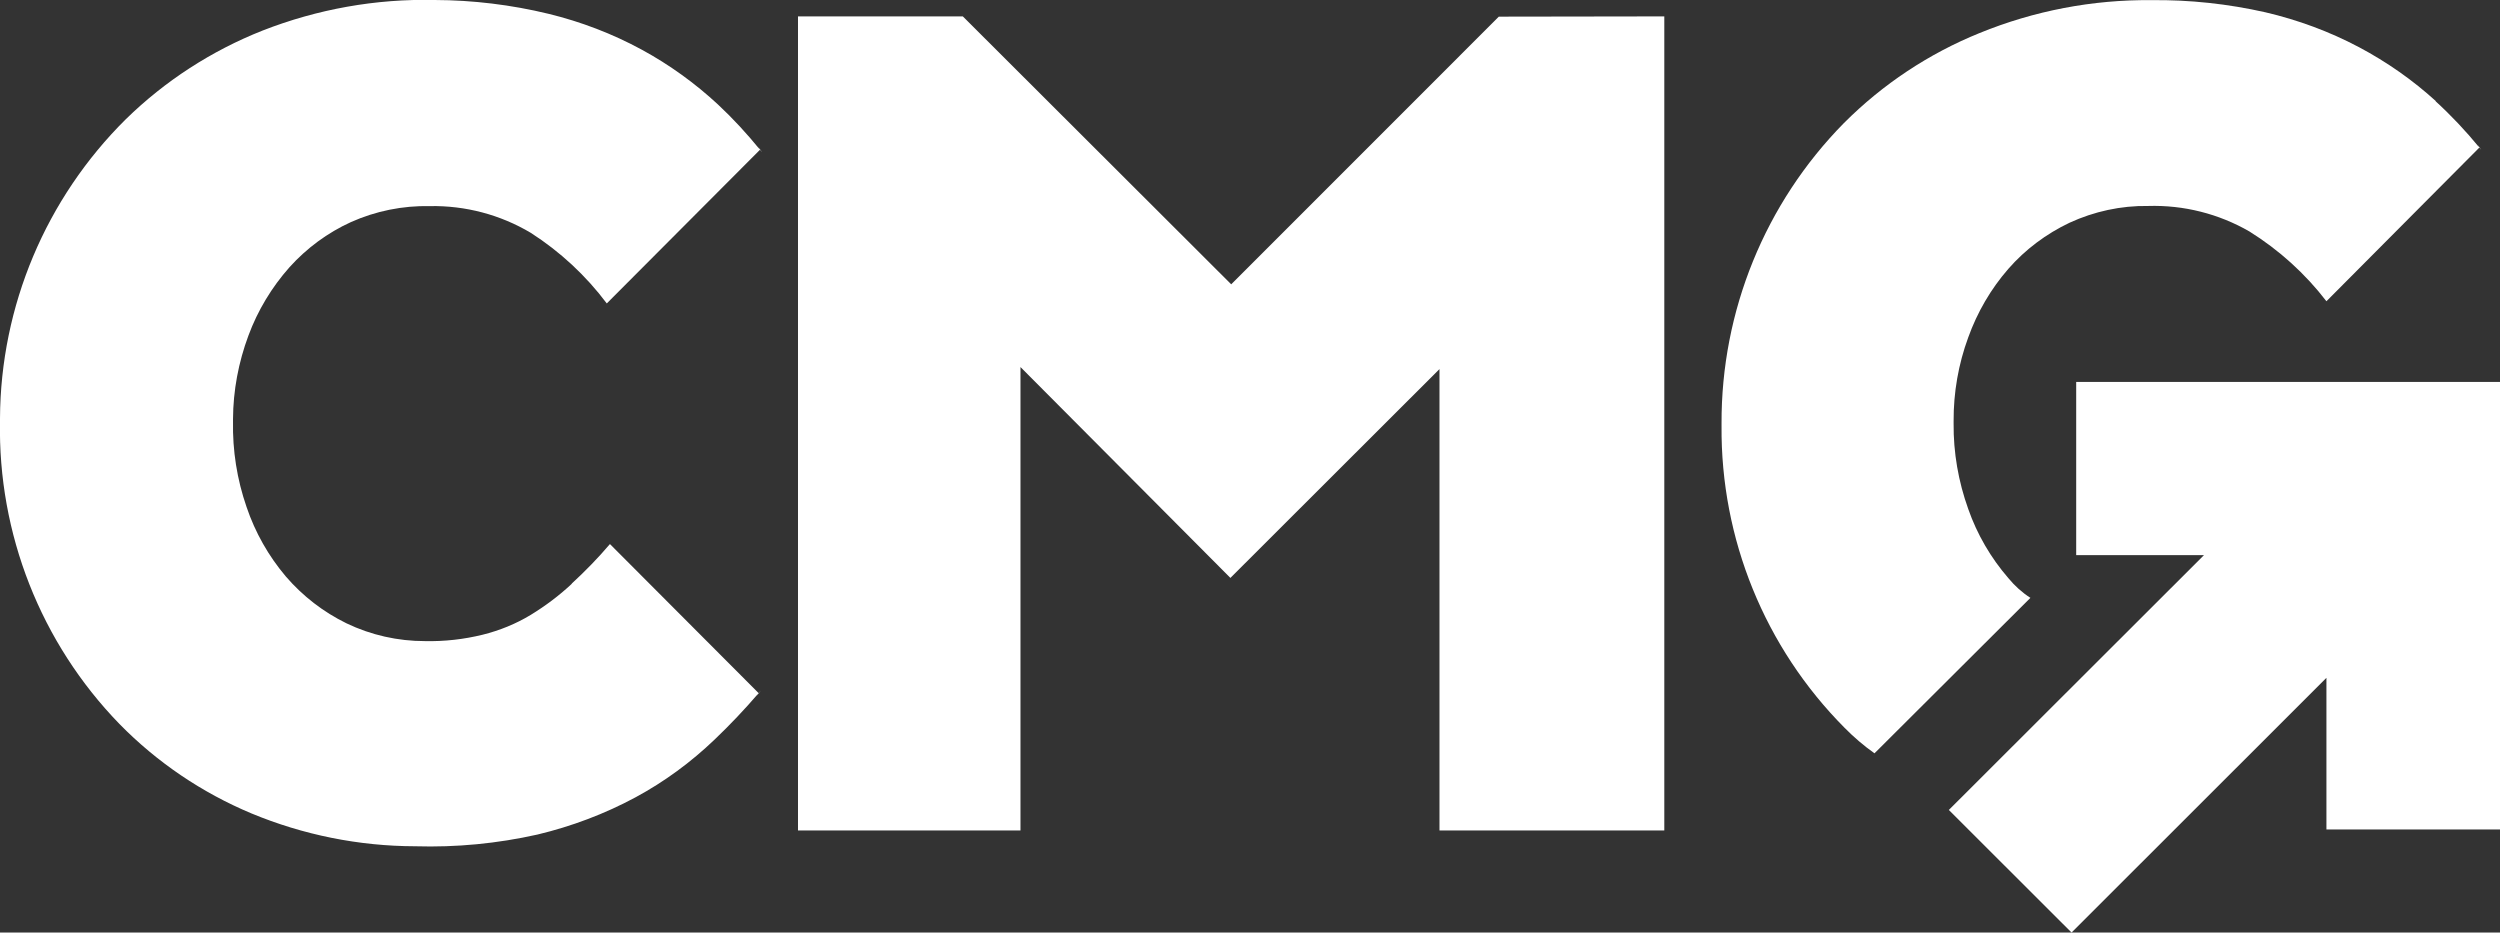 <svg width="126" height="47" viewBox="0 0 126 47" fill="none" xmlns="http://www.w3.org/2000/svg">
<rect x="0" y="0" width="126" height="47" fill="#333333" stroke="none"/>
<g clip-path="url(#clip0_98_395)">
<path d="M98.221 40.822L111.08 27.979H104.64V19.248H126V41.806H117.252V34.163L104.406 47L98.221 40.822Z" fill="white"/>
<path d="M28.819 29.423C28.185 30.015 27.49 30.538 26.746 30.992C25.995 31.446 25.182 31.776 24.328 31.989C23.378 32.223 22.399 32.333 21.421 32.312C20.051 32.312 18.701 32.01 17.468 31.418C16.297 30.847 15.257 30.042 14.41 29.059C13.535 28.027 12.86 26.837 12.426 25.55C11.944 24.16 11.716 22.702 11.744 21.237V21.12C11.751 19.682 12.02 18.258 12.522 16.91C12.991 15.644 13.693 14.481 14.589 13.47C15.457 12.507 16.51 11.729 17.688 11.193C18.935 10.636 20.292 10.36 21.663 10.388C23.453 10.354 25.217 10.821 26.753 11.736C28.233 12.686 29.529 13.889 30.582 15.293L38.304 7.547C38.014 7.134 38.627 7.939 38.304 7.547C37.649 6.742 36.947 5.978 36.189 5.27C35.025 4.19 33.737 3.261 32.346 2.504C30.865 1.699 29.28 1.094 27.641 0.695C25.768 0.241 23.839 0.007 21.91 1.92728e-05C18.942 -0.069 15.994 0.461 13.232 1.541C10.662 2.559 8.321 4.073 6.344 6.006C2.308 10.003 0.028 15.431 0 21.092V21.209C-0.11 26.898 2.053 32.402 6.02 36.488C7.914 38.421 10.174 39.949 12.667 40.994C15.284 42.081 18.088 42.645 20.925 42.652C22.999 42.714 25.065 42.515 27.09 42.061C28.812 41.648 30.479 41.022 32.036 40.182C33.489 39.398 34.825 38.414 36.017 37.273C36.795 36.53 37.532 35.752 38.235 34.934C37.89 35.381 38.593 34.507 38.235 34.934L30.741 27.421C30.142 28.123 29.494 28.79 28.812 29.416" fill="white"/>
<path d="M122.776 5.105C121.605 4.038 120.297 3.123 118.898 2.38C117.404 1.589 115.819 1.004 114.173 0.619C112.286 0.193 110.357 -0.014 108.429 0.007C105.46 -0.021 102.519 0.543 99.771 1.665C97.208 2.704 94.887 4.245 92.931 6.205C88.957 10.243 86.746 15.678 86.766 21.34V21.464C86.718 27.153 88.943 32.629 92.959 36.674C93.427 37.149 93.93 37.582 94.474 37.967L102.333 30.132C101.913 29.863 101.541 29.526 101.224 29.141C100.336 28.116 99.647 26.933 99.199 25.653C98.703 24.27 98.448 22.812 98.462 21.34V21.223C98.455 19.785 98.703 18.354 99.199 17.006C99.654 15.74 100.336 14.564 101.224 13.546C102.078 12.569 103.132 11.784 104.303 11.227C105.543 10.656 106.9 10.36 108.263 10.381C110.054 10.326 111.825 10.773 113.374 11.668C114.869 12.603 116.178 13.786 117.252 15.183L124.96 7.437C124.691 7.051 125.256 7.794 124.96 7.437C124.278 6.604 123.541 5.82 122.742 5.091" fill="white"/>
<path d="M75.54 0.839L62.053 14.33L48.526 0.826H40.219V41.854H51.432V18.499L62.012 29.127L72.55 18.602V41.854H83.881V0.826L75.54 0.839Z" fill="white"/>
</g>
<defs>
<clipPath id="clip0_98_395">
<rect width="126" height="47" fill="white"/>
</clipPath>
</defs>
</svg>
